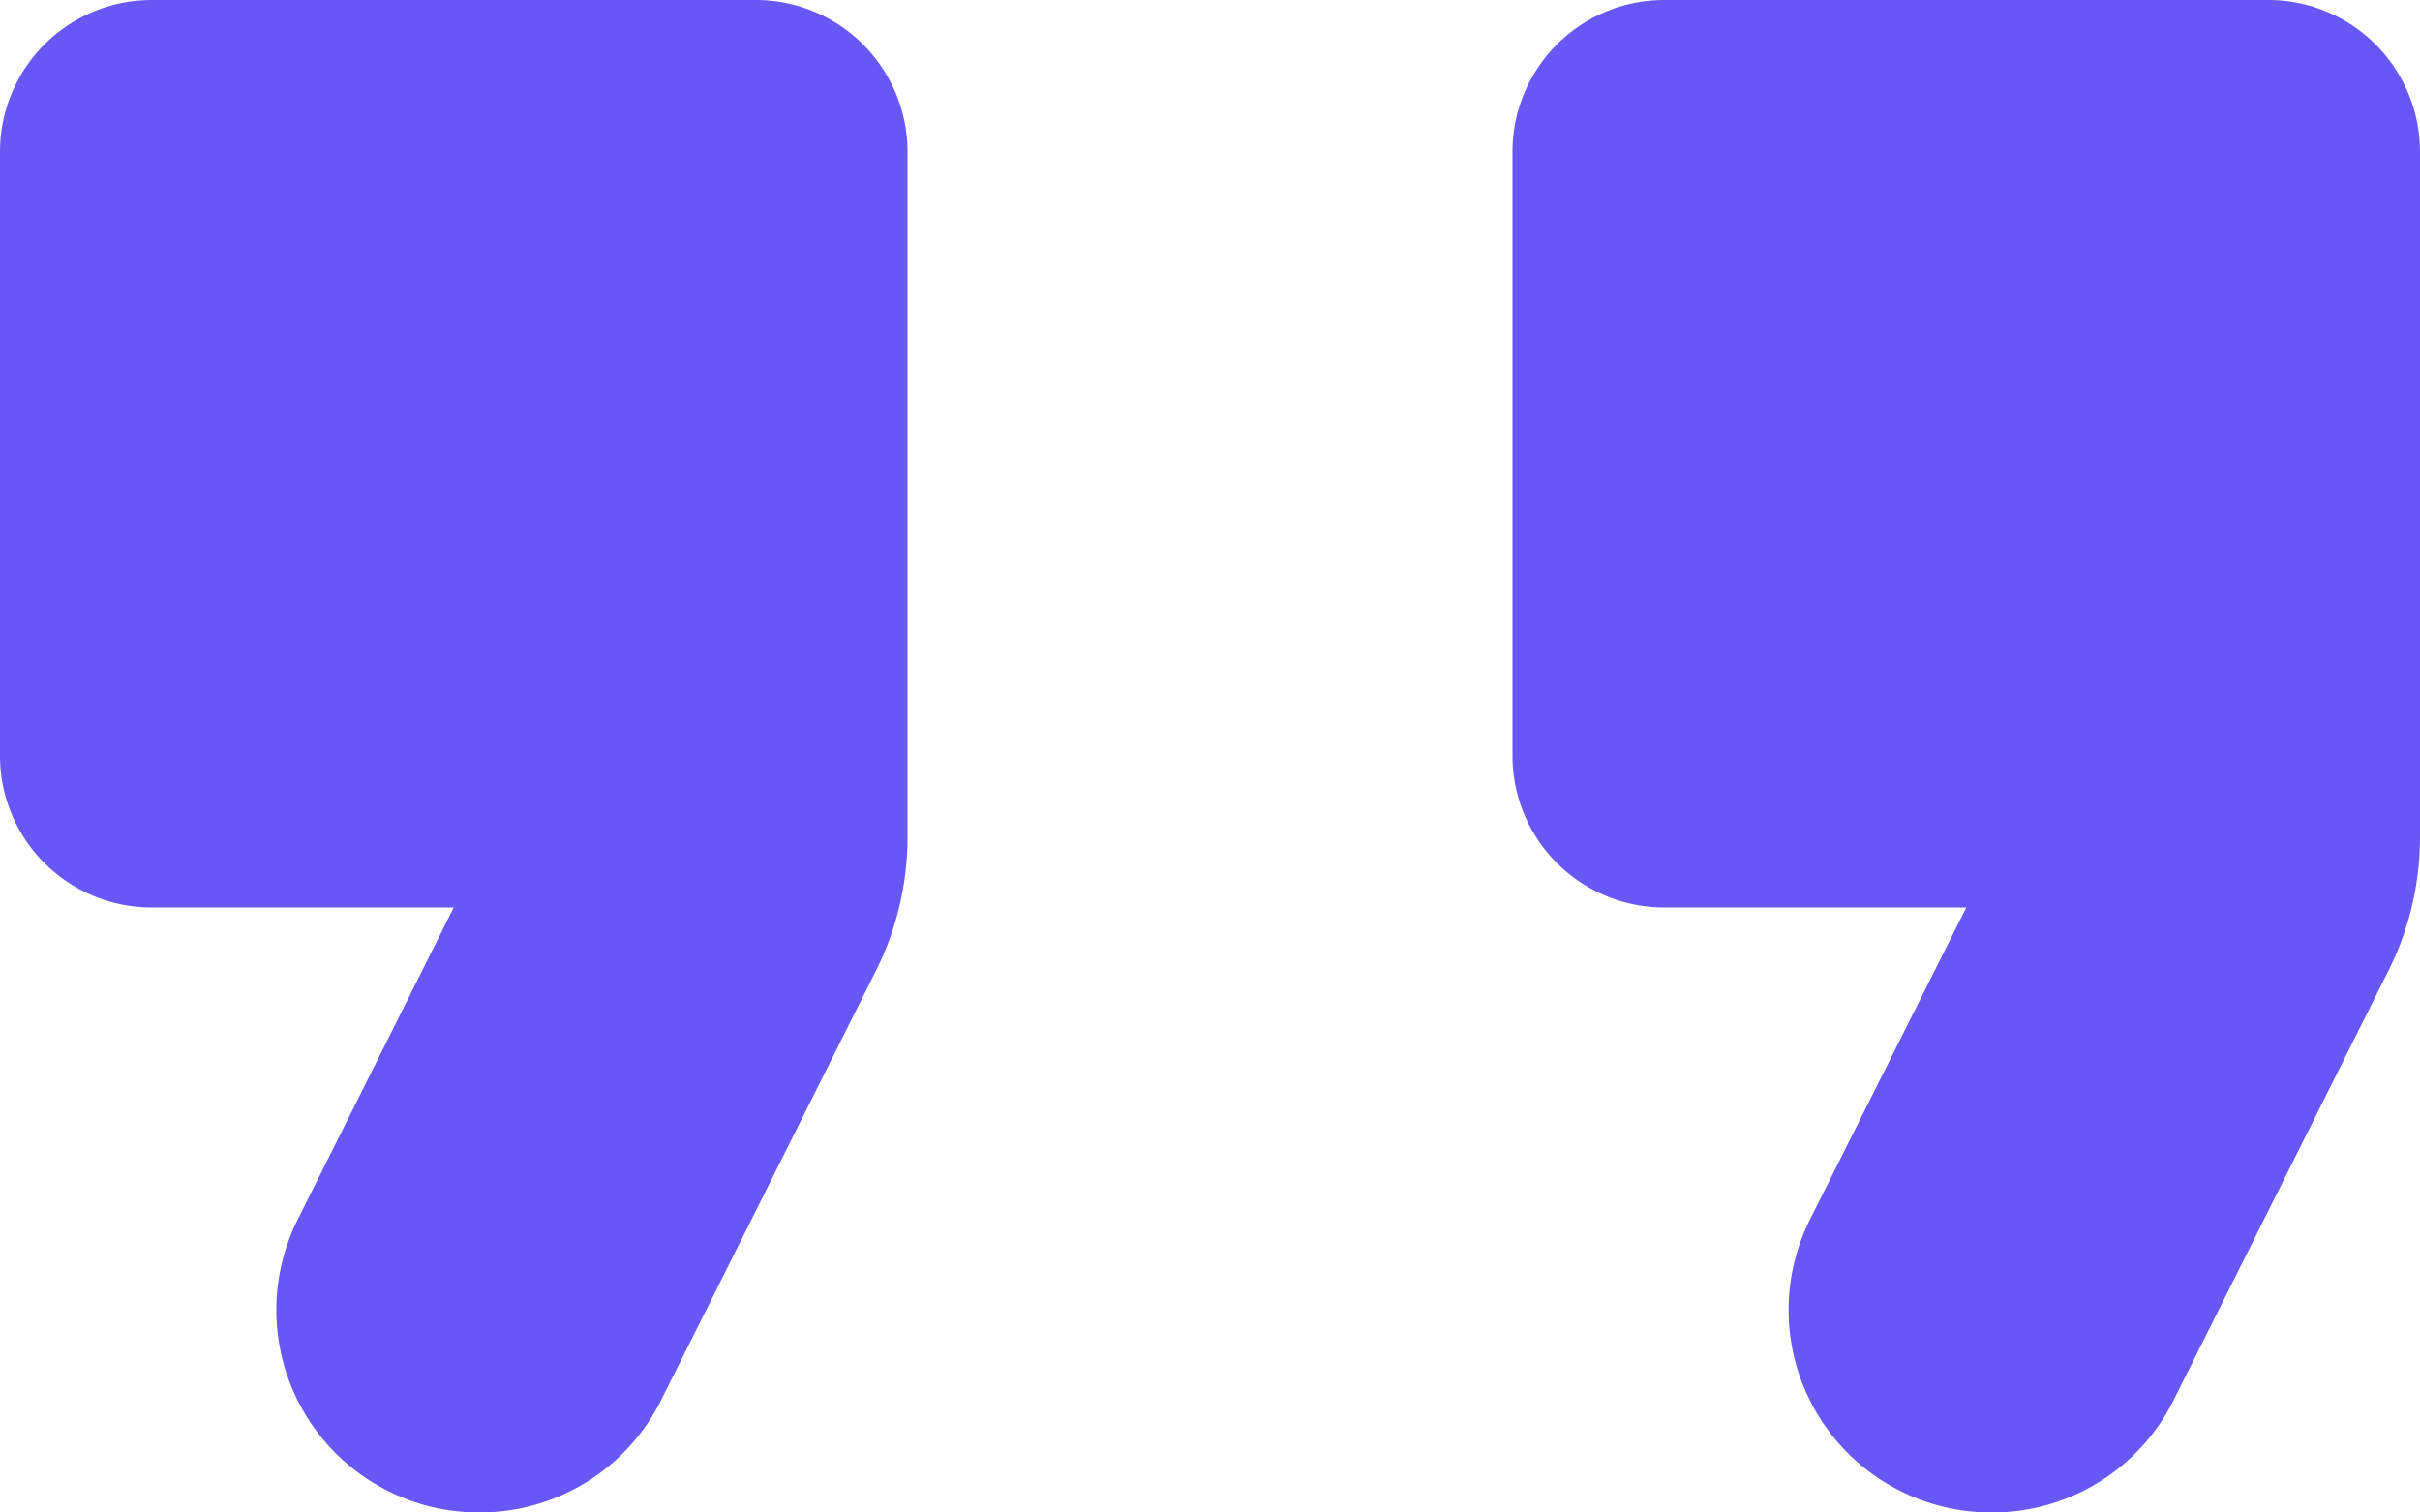 <svg xmlns="http://www.w3.org/2000/svg" width="31.149" height="19.468" viewBox="0 0 31.149 19.468">
  <path id="Path_18266" data-name="Path 18266" d="M10.171,26.468a2.605,2.605,0,0,0,2.336-1.441L15.272,19.5a3.843,3.843,0,0,0,.409-1.733V8.947A1.953,1.953,0,0,0,13.734,7H5.947A1.953,1.953,0,0,0,4,8.947v7.787a1.953,1.953,0,0,0,1.947,1.947H9.84l-2.005,4.01A2.606,2.606,0,0,0,10.171,26.468Zm19.468,0a2.605,2.605,0,0,0,2.336-1.441L34.74,19.5a3.843,3.843,0,0,0,.409-1.733V8.947A1.953,1.953,0,0,0,33.2,7H25.415a1.953,1.953,0,0,0-1.947,1.947v7.787a1.953,1.953,0,0,0,1.947,1.947h3.894L27.3,22.691A2.606,2.606,0,0,0,29.639,26.468Z" transform="translate(-4 -7)" fill="#6758f5"/>
</svg>
